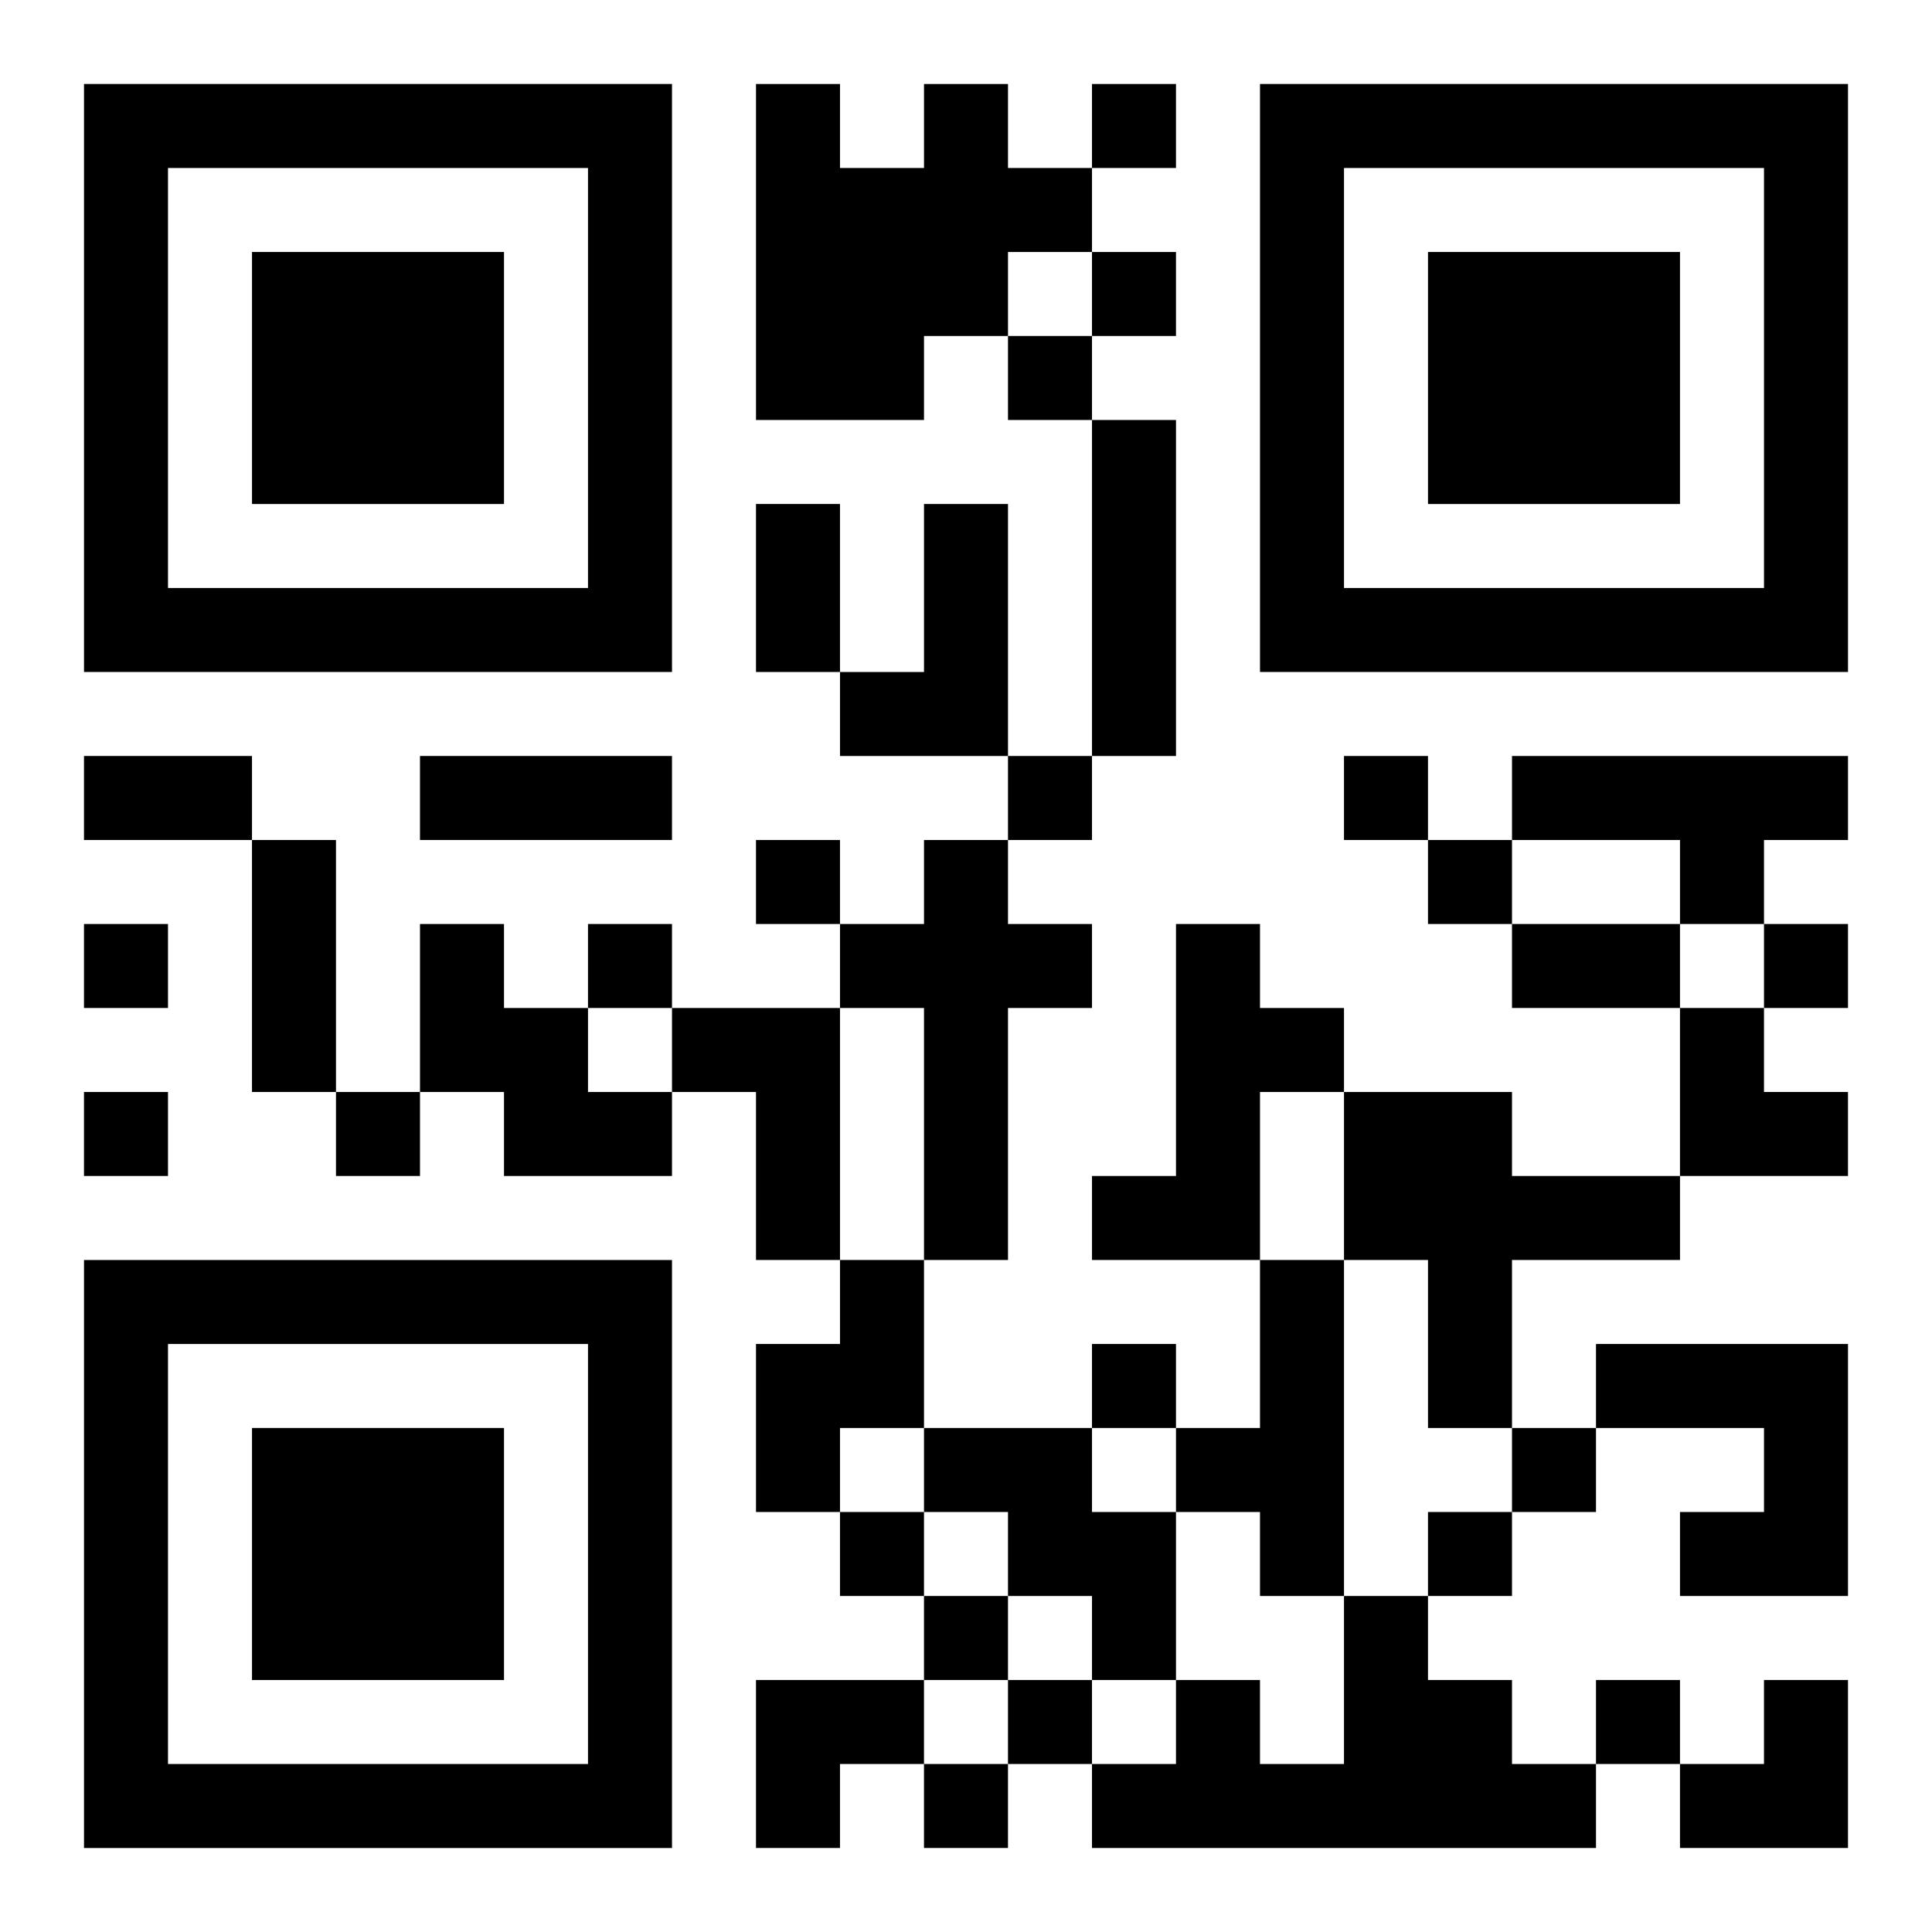 <?xml version="1.0" encoding="UTF-8"?>
<svg width="250" height="250" baseProfile="full" version="1.1" viewBox="-1 -1 23 23" xmlns="http://www.w3.org/2000/svg" xmlns:xlink="http://www.w3.org/1999/xlink"><symbol id="a"><path d="m0 7v7h7v-7h-7zm1 1h5v5h-5v-5zm1 1v3h3v-3h-3z"/></symbol><use y="-7" xlink:href="#a"/><use y="7" xlink:href="#a"/><use x="14" y="-7" xlink:href="#a"/><path d="m10 0h1v1h1v1h-1v1h-1v1h-2v-4h1v1h1v-1m2 4h1v4h-1v-4m-2 1h1v3h-2v-1h1v-2m7 3h4v1h-1v1h-1v-1h-2v-1m-7 1h1v1h1v1h-1v3h-1v-3h-1v-1h1v-1m-6 1h1v1h1v1h1v1h-2v-1h-1v-2m9 0h1v1h1v1h-1v2h-2v-1h1v-3m-6 1h2v3h-1v-2h-1v-1m8 1h2v1h2v1h-2v2h-1v-2h-1v-2m-6 2h1v2h-1v1h-1v-2h1v-1m5 0h1v4h-1v-1h-1v-1h1v-2m4 1h3v3h-2v-1h1v-1h-2v-1m-8 1h2v1h1v2h-1v-1h-1v-1h-1v-1m5 2h1v1h1v1h1v1h-6v-1h1v-1h1v1h1v-2m-3-18v1h1v-1h-1m0 2v1h1v-1h-1m-1 1v1h1v-1h-1m0 5v1h1v-1h-1m4 0v1h1v-1h-1m-7 1v1h1v-1h-1m8 0v1h1v-1h-1m-16 1v1h1v-1h-1m6 0v1h1v-1h-1m14 0v1h1v-1h-1m-20 2v1h1v-1h-1m3 0v1h1v-1h-1m9 3v1h1v-1h-1m5 1v1h1v-1h-1m-8 1v1h1v-1h-1m7 0v1h1v-1h-1m-6 1v1h1v-1h-1m1 1v1h1v-1h-1m7 0v1h1v-1h-1m-8 1v1h1v-1h-1m-2-15h1v2h-1v-2m-8 3h2v1h-2v-1m4 0h3v1h-3v-1m-2 1h1v3h-1v-3m15 1h2v1h-2v-1m2 1h1v1h1v1h-2zm-11 8h2v1h-1v1h-1zm11 0m1 0h1v2h-2v-1h1z"/></svg>
